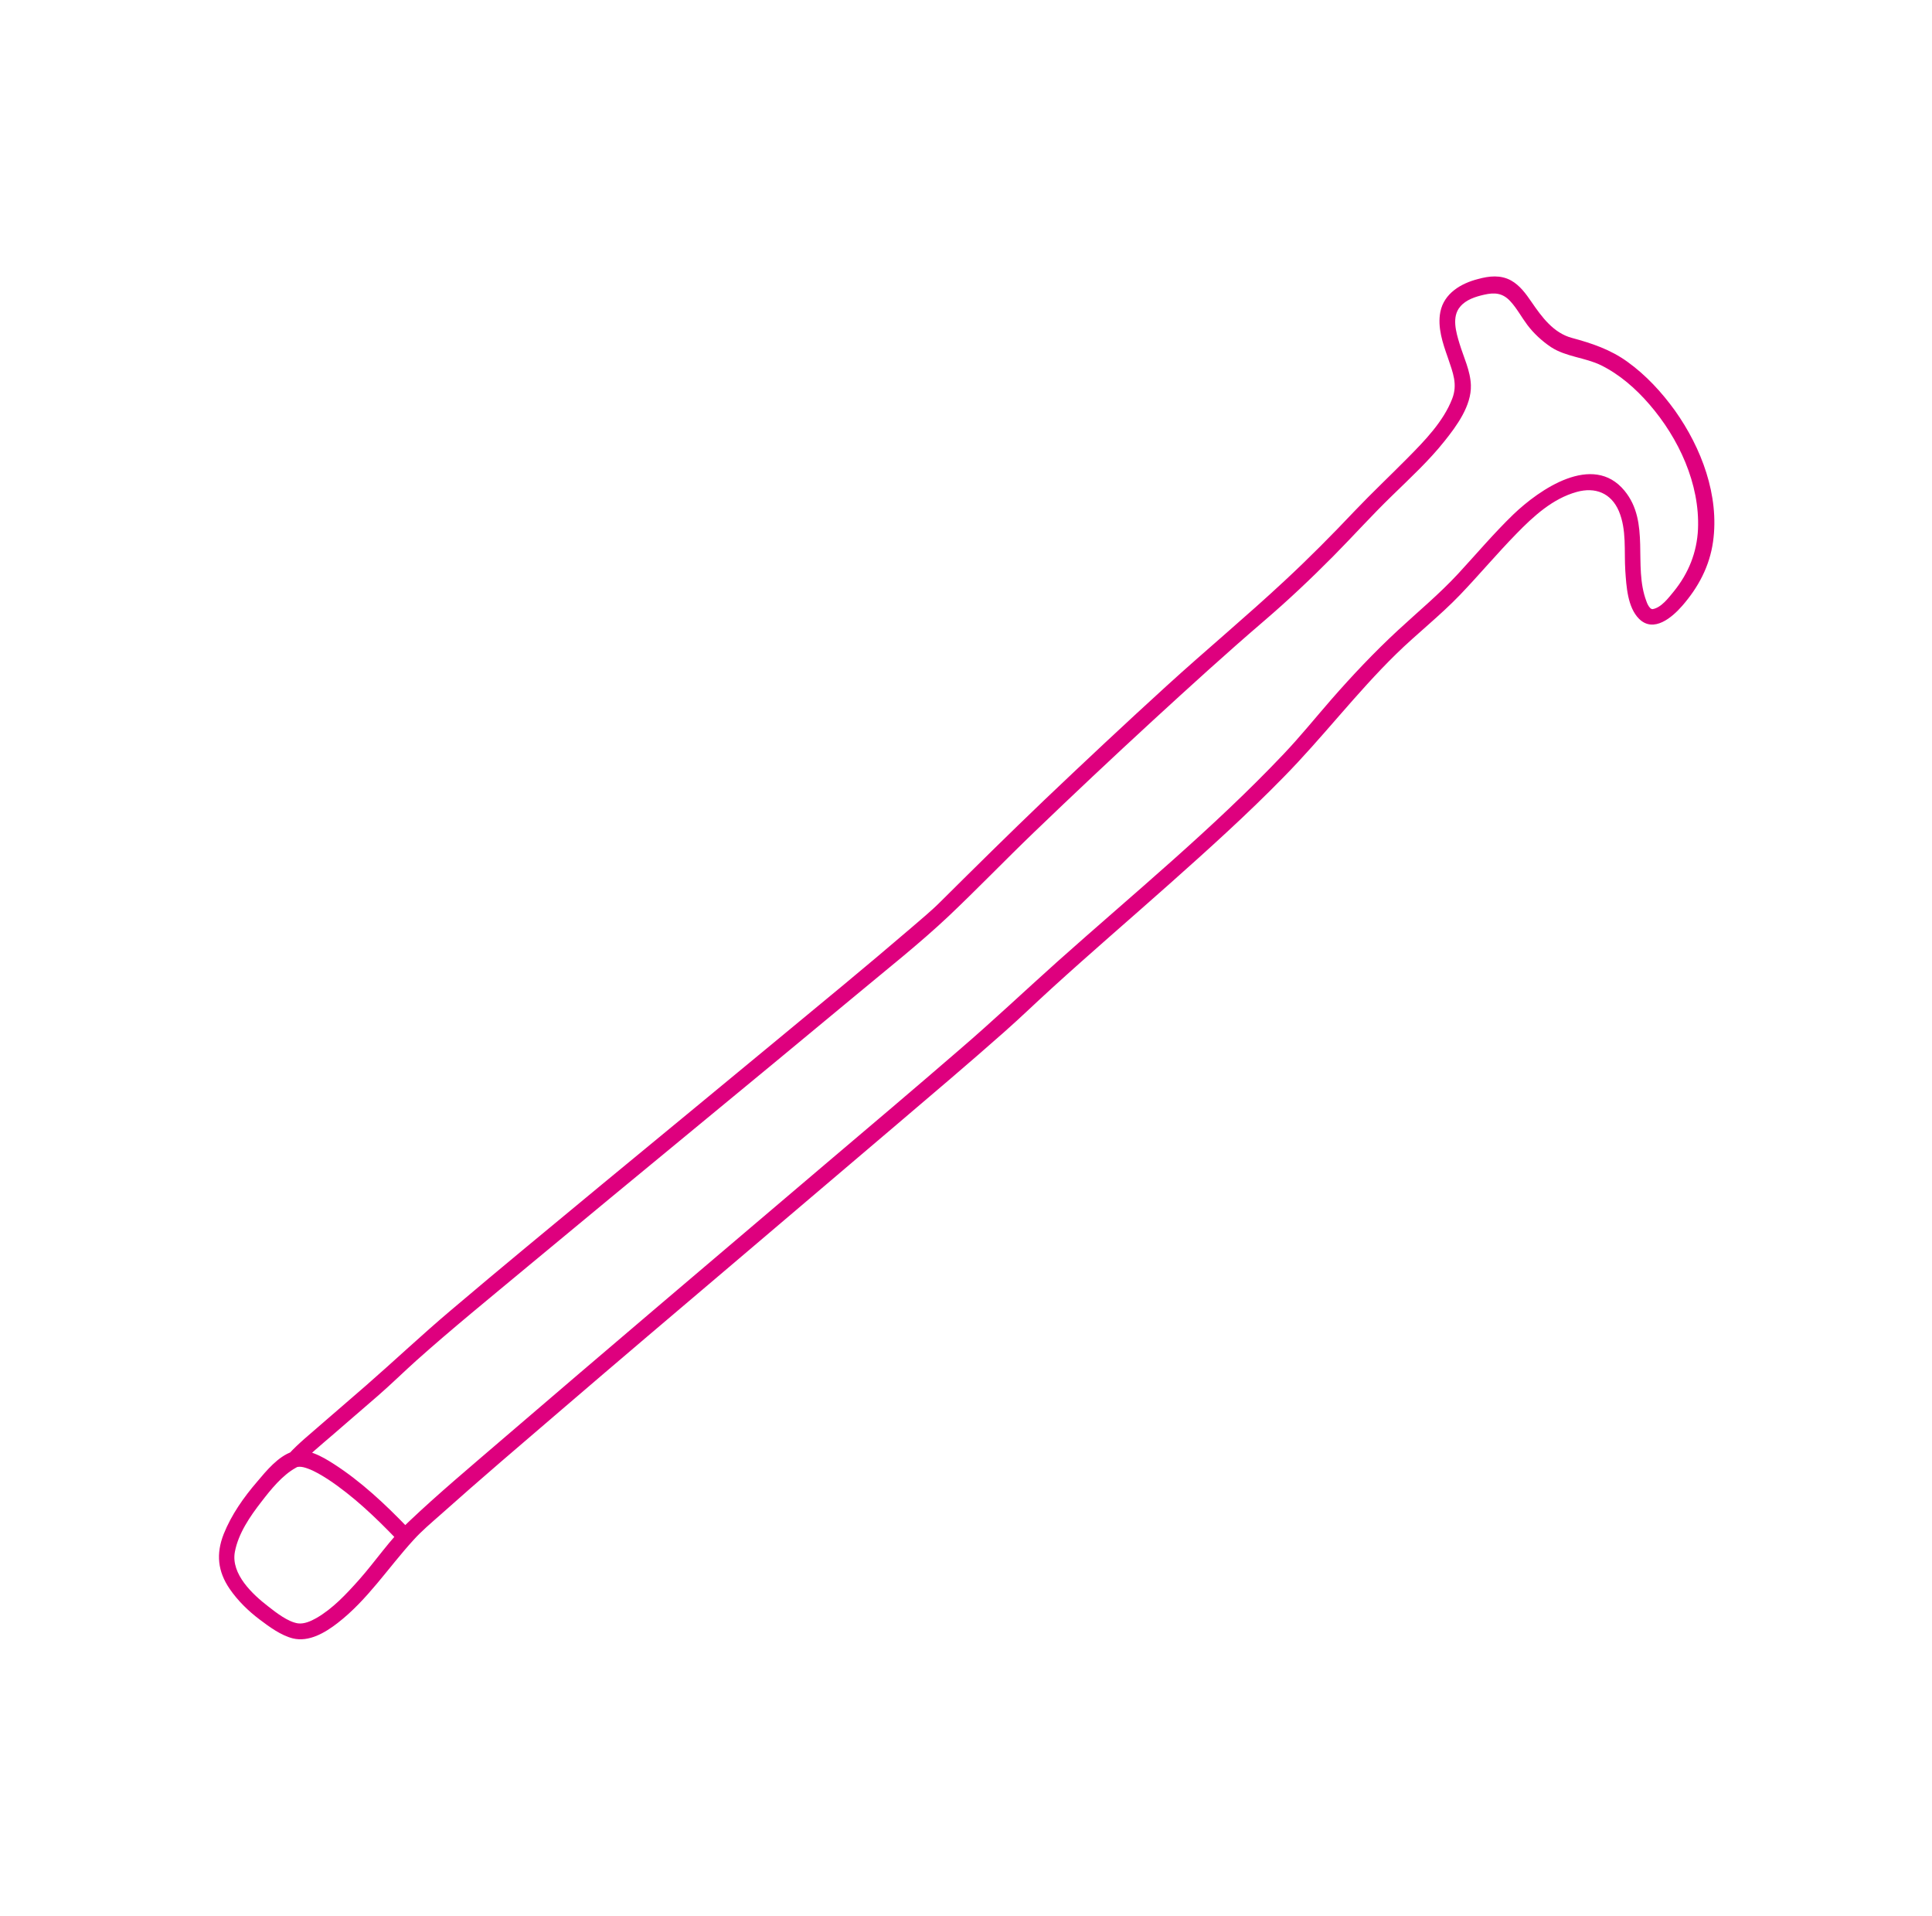 <?xml version="1.0" encoding="utf-8"?>
<!-- Generator: Adobe Illustrator 28.0.0, SVG Export Plug-In . SVG Version: 6.00 Build 0)  -->
<svg version="1.1" id="stramien" xmlns="http://www.w3.org/2000/svg" xmlns:xlink="http://www.w3.org/1999/xlink" x="0px" y="0px"
	 width="898.3px" height="890.7px" viewBox="0 0 898.3 890.7" style="enable-background:new 0 0 898.3 890.7;" xml:space="preserve"
	>
<style type="text/css">
	.st0{fill:#DE007E;}
</style>
<g>
	<path class="st0" d="M139.3,681.1c4.5-4.9,9.8-9.2,14.9-13.6c7.1-6.2,14.3-12.3,21.4-18.5c6.1-5.3,11.9-11,17.9-16.4
		c16.8-15,34.3-29.2,51.6-43.6c25.9-21.5,51.8-42.9,77.8-64.3c25-20.6,50.1-41.3,75-62c14.5-12.1,29.4-23.8,43.2-36.8
		c13.4-12.7,26.2-26,39.5-38.8c18.3-17.6,36.8-35,55.5-52.2c17-15.6,34.1-31.2,51.6-46.2c11.2-9.6,21.9-19.7,32.2-30.1
		c9.2-9.3,18-19.1,27.4-28.2c8.4-8.2,17.1-16.2,24.4-25.4c5.6-7,12.5-16.4,12.2-25.9c-0.2-6.7-3.4-13.1-5.3-19.4
		c-1.6-5.3-3.7-12.4,0.3-17.1c2.7-3.3,7.2-4.7,11.2-5.6c4.8-1.1,8.5-0.8,12,2.9c3.1,3.3,5.3,7.5,8,11.1c3,4,6.9,7.6,11.1,10.4
		c6.9,4.5,15.8,4.8,23.2,8.4c8.7,4.3,16.2,10.9,22.5,18.2c13.6,15.7,23.5,36.9,22.6,58c-0.5,10.8-4.4,20.5-11.2,28.9
		c-2.4,2.9-5.9,7.7-10,8.3c-0.1,0-0.6-0.1-1-0.5c-0.8-0.8-1.4-2-1.8-3.2c-6.3-16.6,2-36.6-10.2-51.4c-14.7-17.8-39.5-0.6-51.7,11.1
		c-9,8.7-17.1,18.3-25.6,27.5c-8.8,9.5-18.6,17.6-28.1,26.4C639,303.2,628.8,314,619,325.2c-7.4,8.5-14.5,17.3-22.3,25.5
		c-32.7,34.5-69.7,64.8-105.1,96.4c-15.3,13.7-30.1,27.7-45.6,41c-20.7,17.9-41.6,35.6-62.5,53.3c-26.2,22.3-52.4,44.5-78.6,66.8
		c-24.1,20.5-48.1,41-72.1,61.6c-14.4,12.4-29,24.6-42.8,37.7c-8.6,8.1-15.3,18.2-23.1,27c-5.9,6.6-12.2,13.4-19.9,17.8
		c-2.5,1.4-5.6,2.8-8.5,2.4c-4.6-0.7-10-4.9-13.7-7.8c-7.3-5.6-17.5-15.1-15.6-25.4c1.6-8.6,7.1-16.6,12.4-23.4
		c4.3-5.6,9.6-12.2,15.9-15.7c0.9-0.5,0.5-0.4,1.7-0.5c1.3,0,2.4,0.3,3.8,0.8c3.4,1.2,6.6,3.2,9.6,5.1c11.6,7.7,22,17.6,31.6,27.6
		c3.4,3.5,8.7-1.8,5.3-5.3c-10.4-10.8-21.7-21.4-34.3-29.5c-5.3-3.4-12.8-7.8-19.3-5.7s-12.1,8.9-16.3,13.9
		c-6.3,7.3-12,15.4-15.6,24.4c-3.6,9.2-2.8,17.3,2.8,25.5c3.8,5.5,8.6,10.2,13.9,14.2c4.5,3.4,9.9,7.4,15.5,8.8
		c7.5,1.8,15-2.7,20.7-7.1c14-10.8,23.6-25.8,35.4-38.7c3.8-4.2,8.2-7.9,12.5-11.7c18.6-16.6,37.5-32.7,56.4-48.9
		c26.2-22.5,52.6-44.9,78.9-67.2c25.5-21.7,51.1-43.4,76.6-65.1c16.8-14.3,33.7-28.6,50.2-43.2c7.6-6.7,14.9-13.8,22.4-20.6
		c17.9-16.3,36.3-32.1,54.4-48.2c18.1-16.1,36.2-32.4,53.2-49.8c18.1-18.4,33.7-39,52.2-57.1c9.7-9.5,20.4-17.8,29.8-27.6
		c8.9-9.3,17.2-19.2,26.2-28.4c7.9-8.1,16.8-16.3,28-19.4c8.6-2.4,16,0.5,19.6,8.9c3.7,8.8,2.4,18.5,3,27.8c0.5,7.1,1,16.9,6.4,22.3
		c6.8,6.7,15.4-0.7,20.1-6.1c7.5-8.6,12.7-18.4,14.3-29.8c3-21.4-5.4-43.6-17.7-60.9c-6.2-8.6-13.5-16.5-22.1-22.7
		c-7.9-5.7-16.5-8.6-25.8-11.1c-8.6-2.3-14-9.7-18.8-16.7c-2.6-3.8-5.4-7.7-9.5-10c-4.9-2.7-10.2-2.1-15.3-0.7
		c-8,2-15.9,6.7-17.6,15.3c-1.4,7.2,1.1,14.5,3.5,21.3c2.4,7.1,4.6,12.4,2,19.1c-4.1,10.6-12.8,19.5-20.6,27.4
		c-8.2,8.3-16.6,16.2-24.7,24.7c-10.5,11.1-21.3,22-32.5,32.4c-17.9,16.7-36.8,32.4-54.9,48.9c-19.2,17.5-38.2,35.3-57,53.2
		c-16.3,15.6-32.3,31.4-48.3,47.3c-4.3,4.3-9.1,8.2-13.7,12.2c-20.4,17.5-41.2,34.6-61.9,51.7c-27.2,22.5-54.5,45-81.8,67.5
		c-23.4,19.4-46.9,38.7-70.1,58.4c-13.5,11.4-26.3,23.5-39.6,35.1c-6.9,6-13.9,12-20.8,18c-5,4.4-10.4,8.7-14.9,13.6
		C130.7,679.3,136,684.6,139.3,681.1L139.3,681.1z"/>
</g>
</svg>
